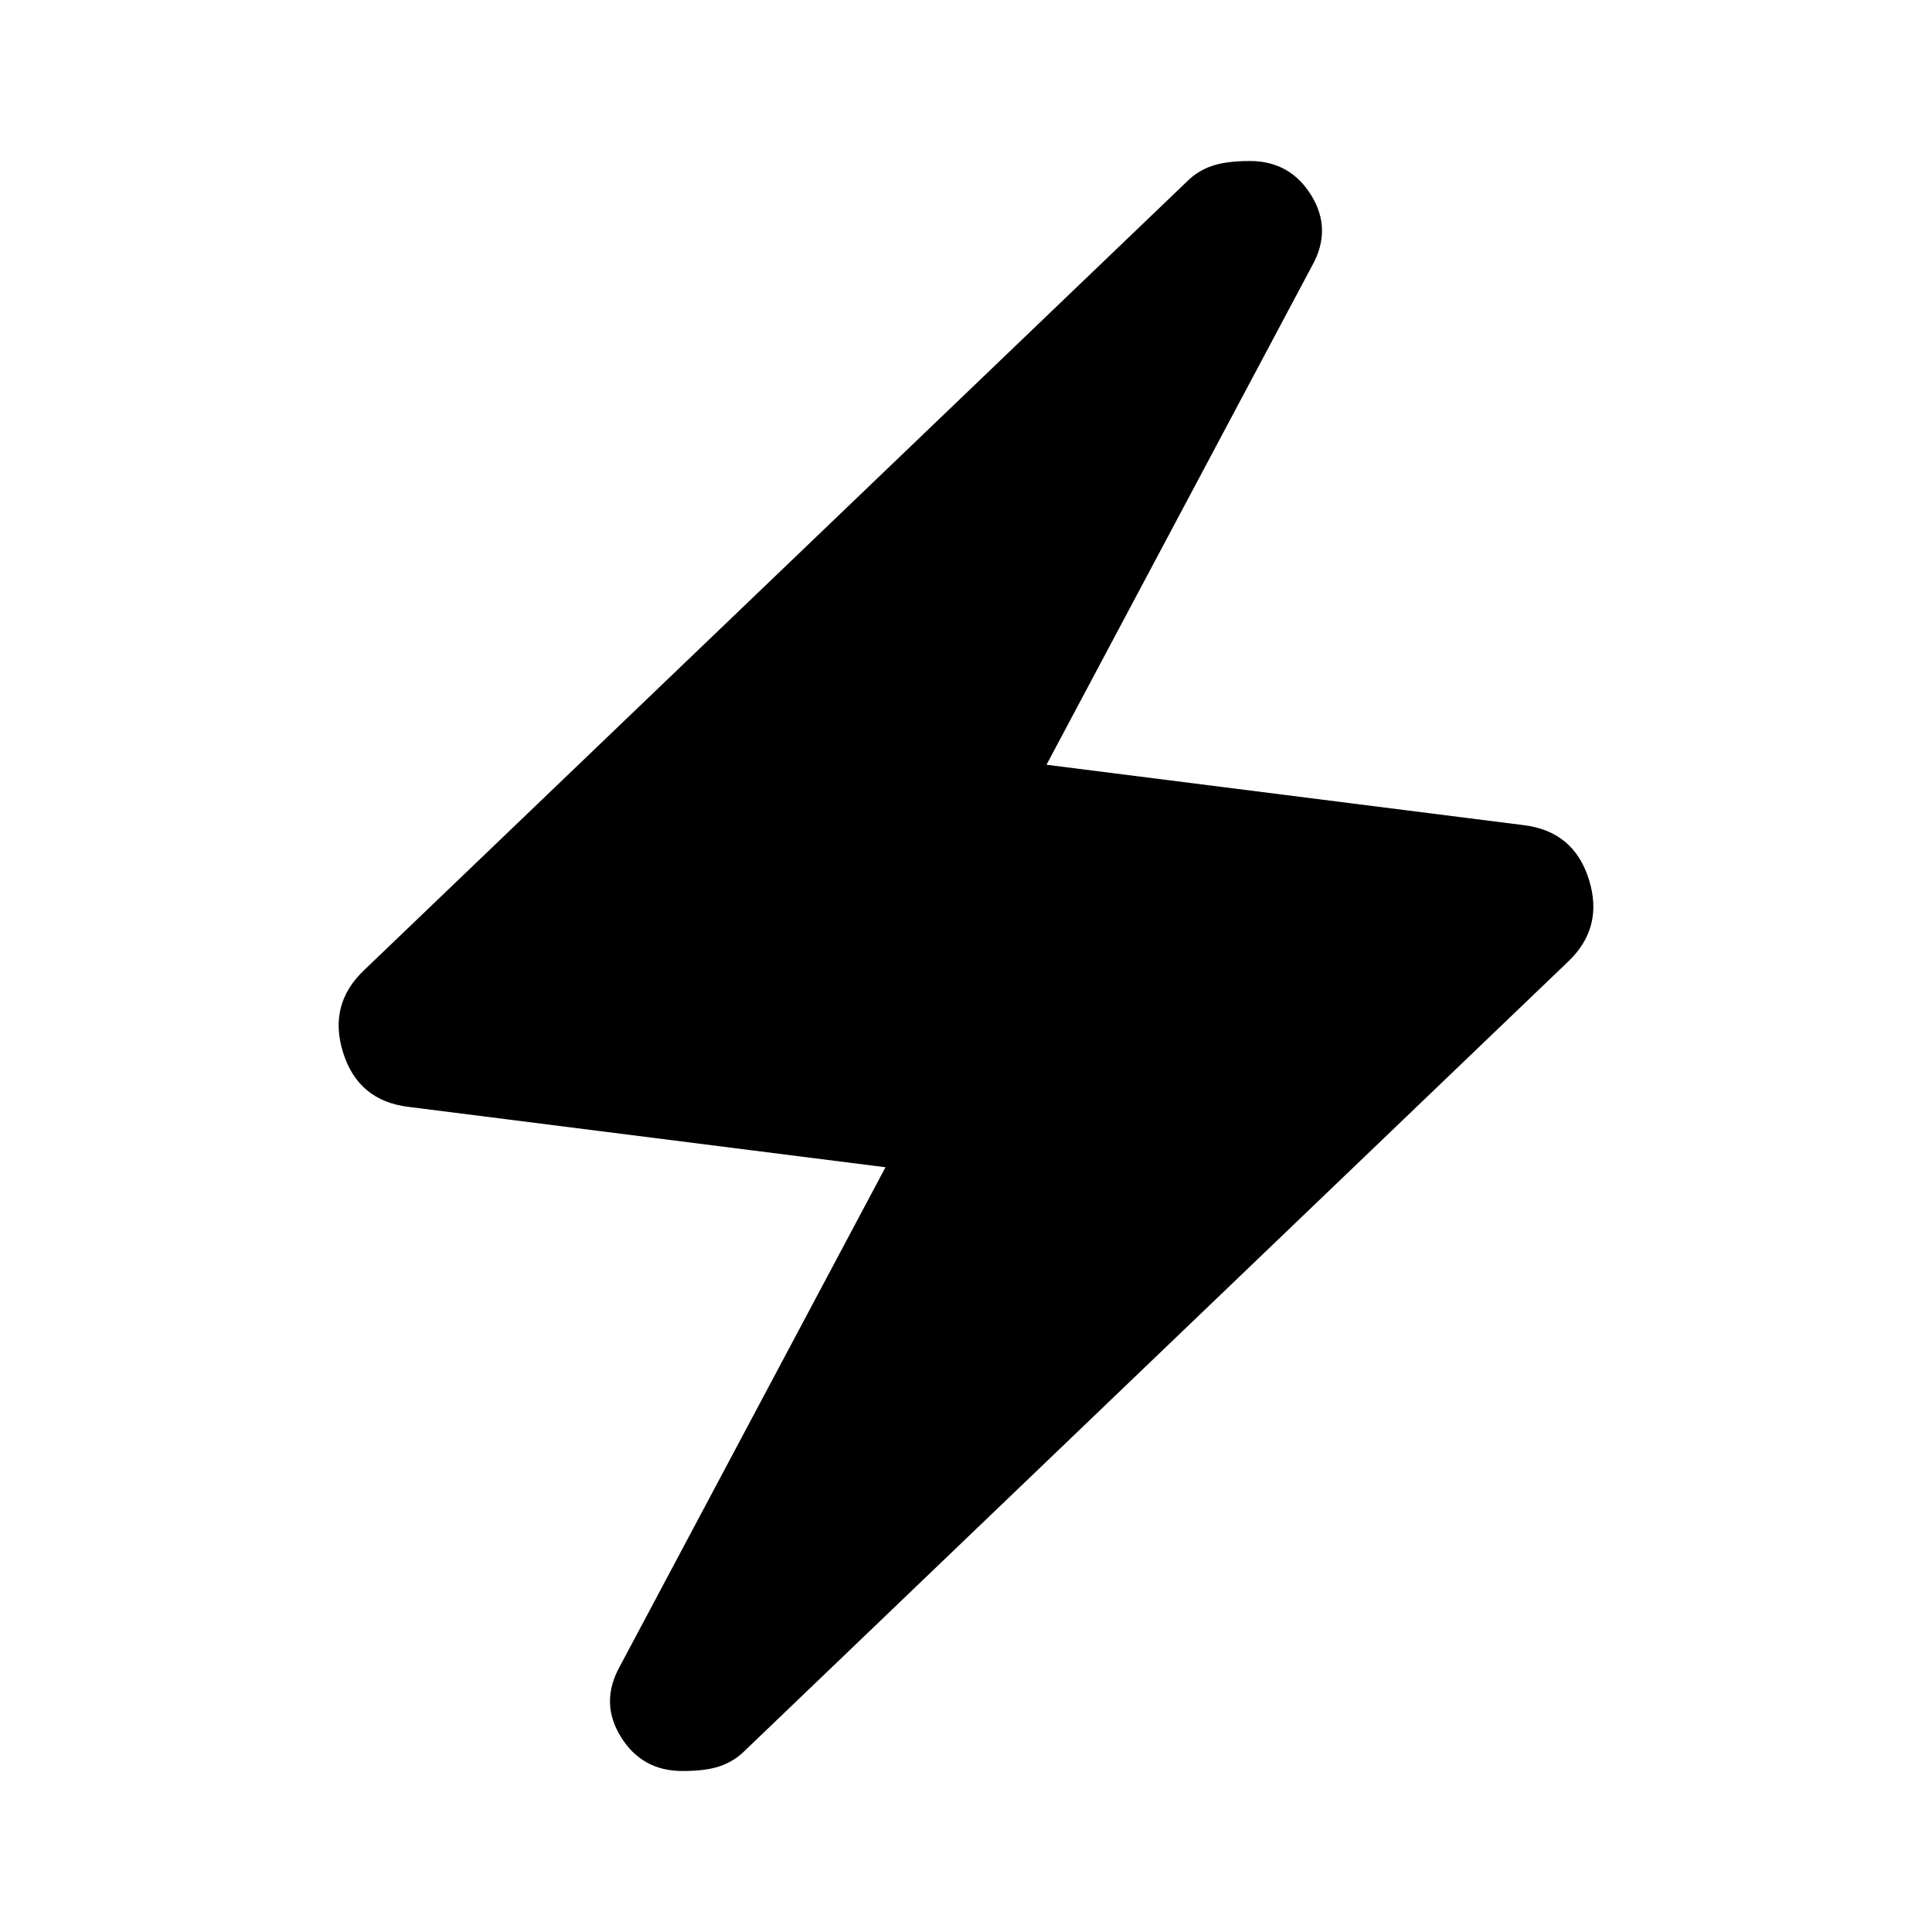 <?xml version="1.0" encoding="utf-8"?>
<!-- Generator: www.svgicons.com -->
<svg xmlns="http://www.w3.org/2000/svg" width="800" height="800" viewBox="0 0 24 24">
<path fill="currentColor" d="m11 14.5l-5.925-.75q-.625-.075-.813-.675t.263-1.025l10.225-9.8q.125-.125.3-.187T15.525 2q.5 0 .763.425t.012.875L13 9.5l5.925.75q.625.075.813.675t-.263 1.025L9.25 21.75q-.125.125-.3.188T8.475 22q-.5 0-.763-.425T7.7 20.7z"/>
</svg>